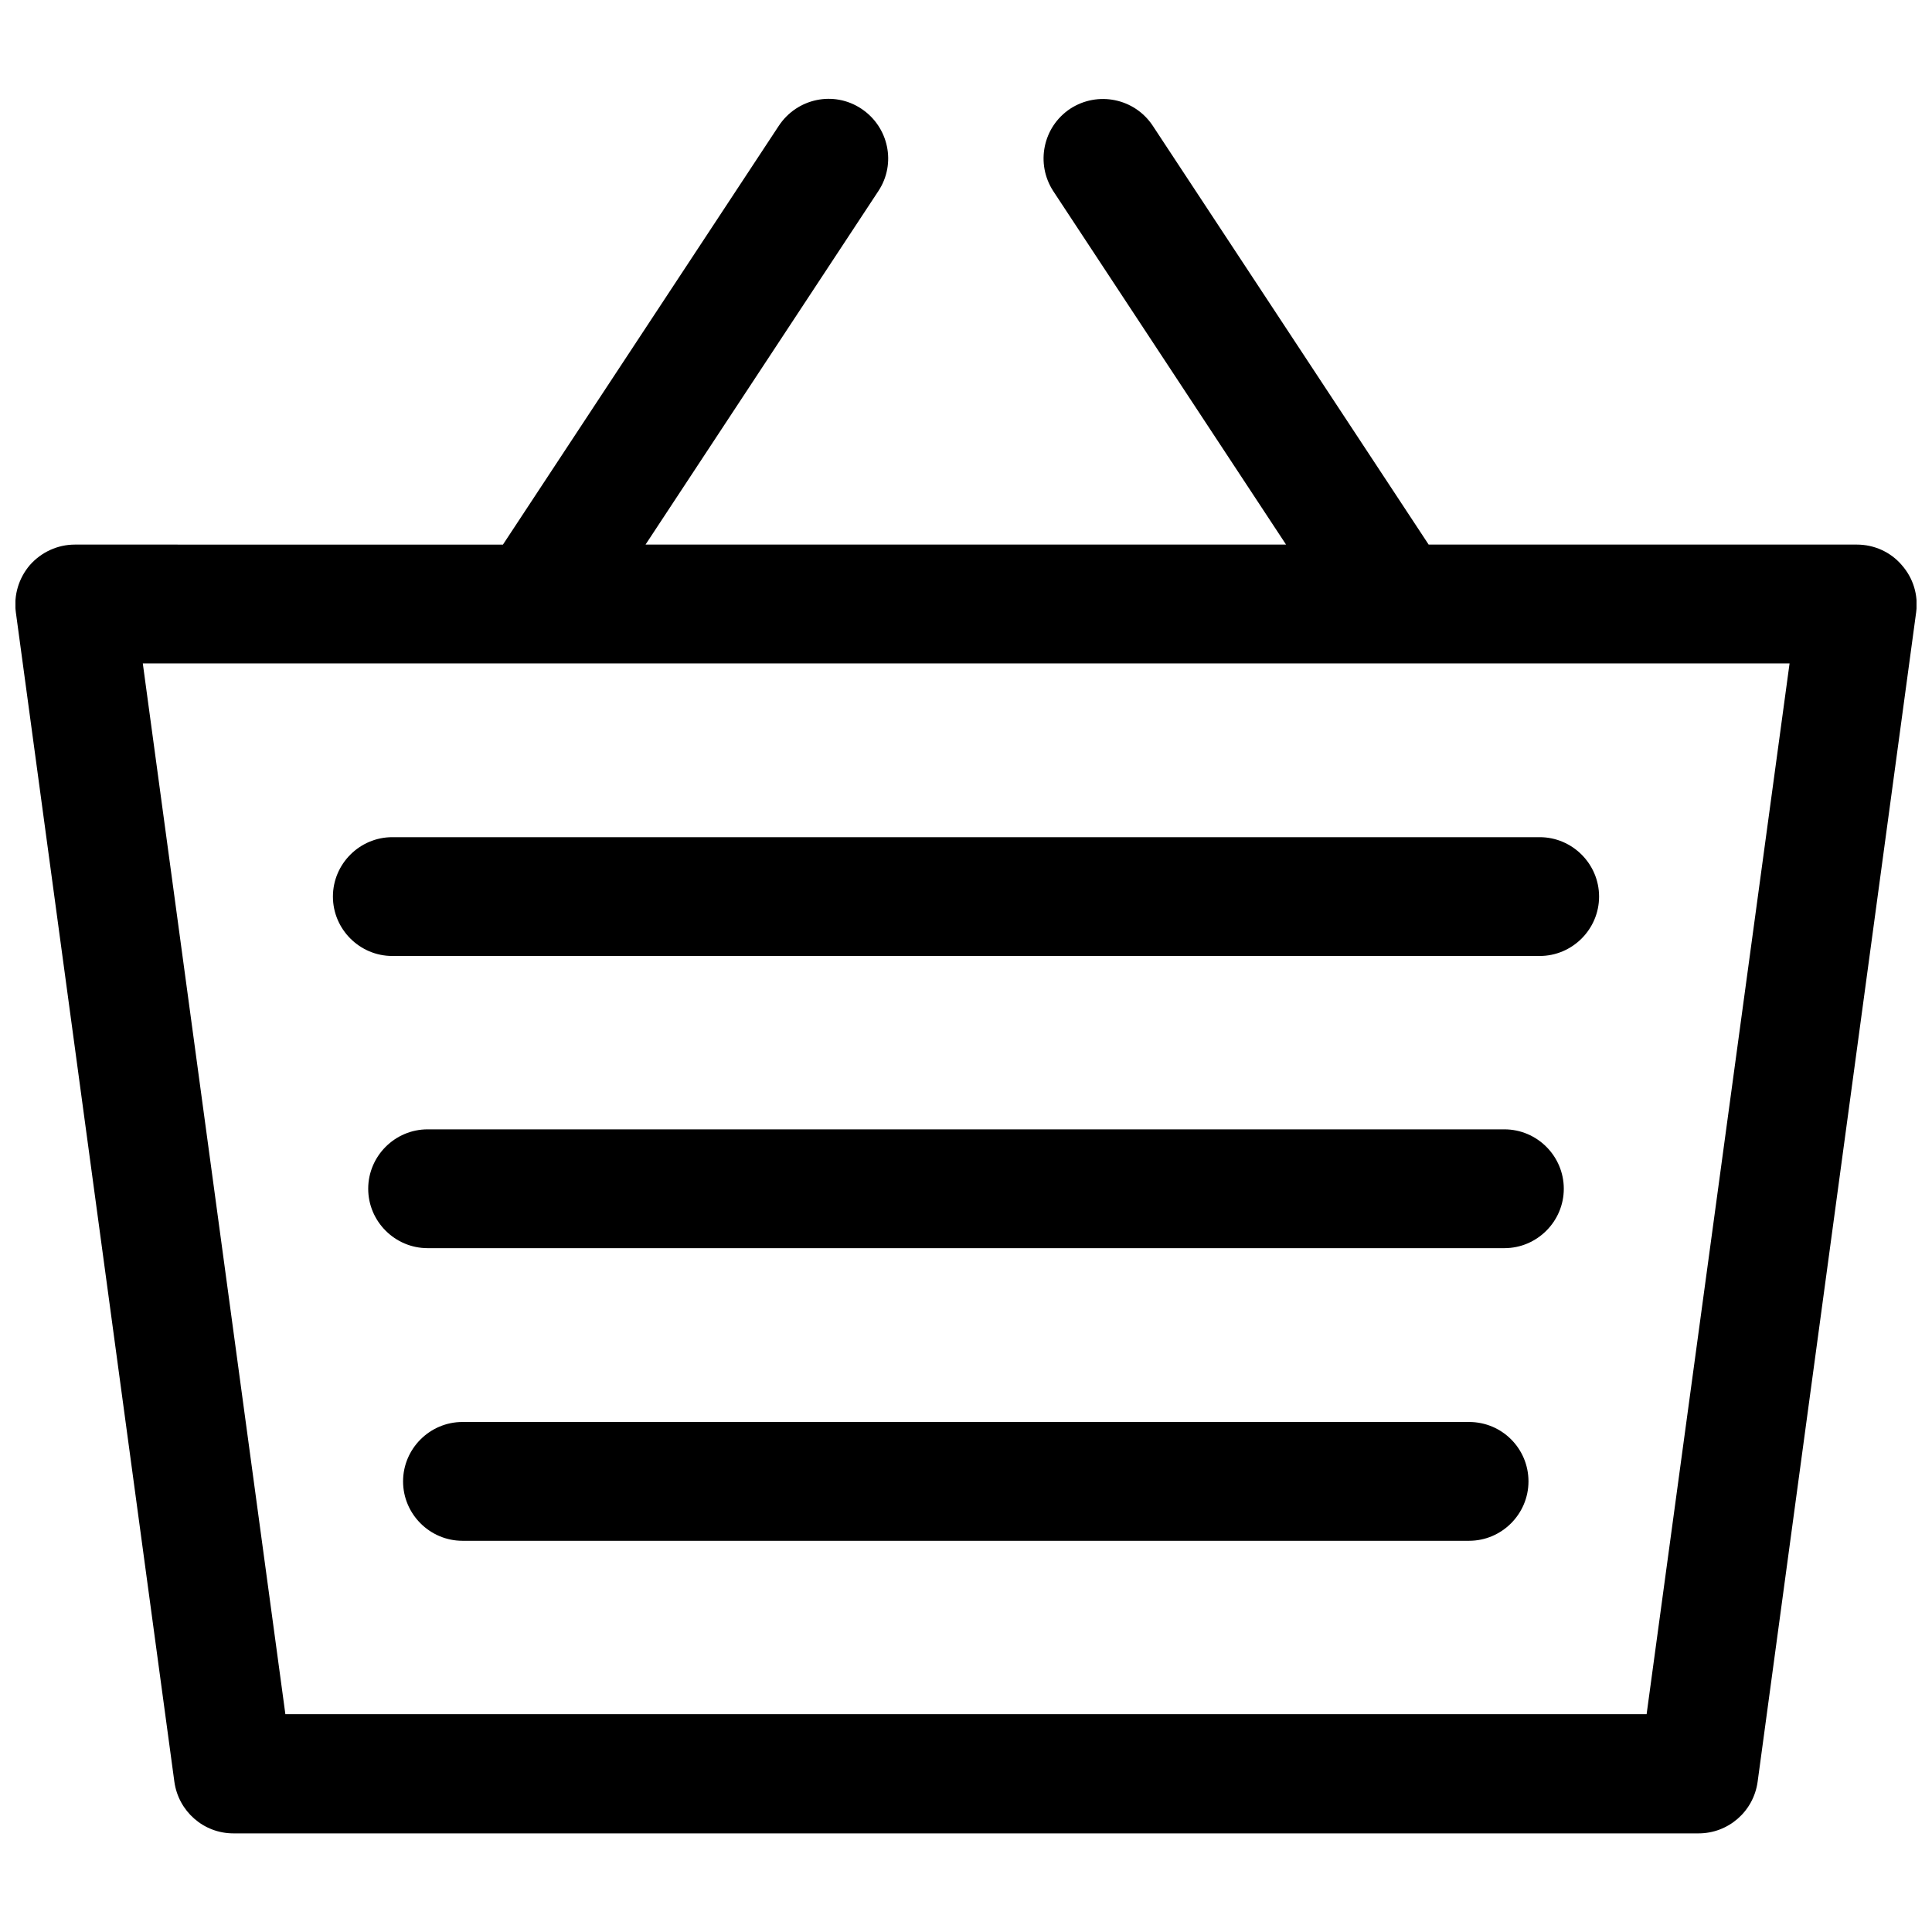 <?xml version="1.0" encoding="UTF-8"?>
<!-- Uploaded to: ICON Repo, www.iconrepo.com, Generator: ICON Repo Mixer Tools -->
<svg width="800px" height="800px" version="1.1" viewBox="144 144 512 512" xmlns="http://www.w3.org/2000/svg">
 <defs>
  <clipPath id="a">
   <path d="m148.09 170h503.81v460h-503.81z"/>
  </clipPath>
 </defs>
 <g clip-path="url(#a)">
  <path d="m647.97 293.73c-2.953-3.445-7.281-5.41-11.906-5.41l-113.46-0.004-73.113-110.99c-4.82-7.281-14.562-9.25-21.844-4.527-7.281 4.82-9.25 14.562-4.527 21.844l61.695 93.676h-169.74l61.695-93.676c4.82-7.281 2.754-17.023-4.527-21.844-7.281-4.82-17.023-2.754-21.844 4.527l-73.113 111-113.45-0.004c-4.527 0-8.855 1.969-11.906 5.41-2.953 3.445-4.328 7.969-3.738 12.496l42.016 309.96c1.082 7.773 7.676 13.676 15.645 13.676h388.29c7.871 0 14.562-5.805 15.645-13.676l42.016-309.96c0.594-4.523-0.781-9.047-3.832-12.492zm-67.602 304.55h-360.74l-37.785-278.47h103.91 0.098 0.098 228.2 0.098 0.098 103.91z"/>
 </g>
 <path d="m247.97 365.86c-8.66 0-15.742 7.086-15.742 15.742 0 8.66 7.086 15.742 15.742 15.742h304.06c8.66 0 15.742-7.086 15.742-15.742 0-8.66-7.086-15.742-15.742-15.742z"/>
 <path d="m542.68 443.29h-285.36c-8.66 0-15.742 7.086-15.742 15.742 0 8.66 7.086 15.742 15.742 15.742h285.36c8.66 0 15.742-7.086 15.742-15.742 0.004-8.656-7.078-15.742-15.738-15.742z"/>
 <path d="m533.33 520.84h-266.77c-8.66 0-15.742 7.086-15.742 15.742 0 8.66 7.086 15.742 15.742 15.742h266.76c8.66 0 15.742-7.086 15.742-15.742 0.004-8.66-6.981-15.742-15.738-15.742z"/>
</svg>